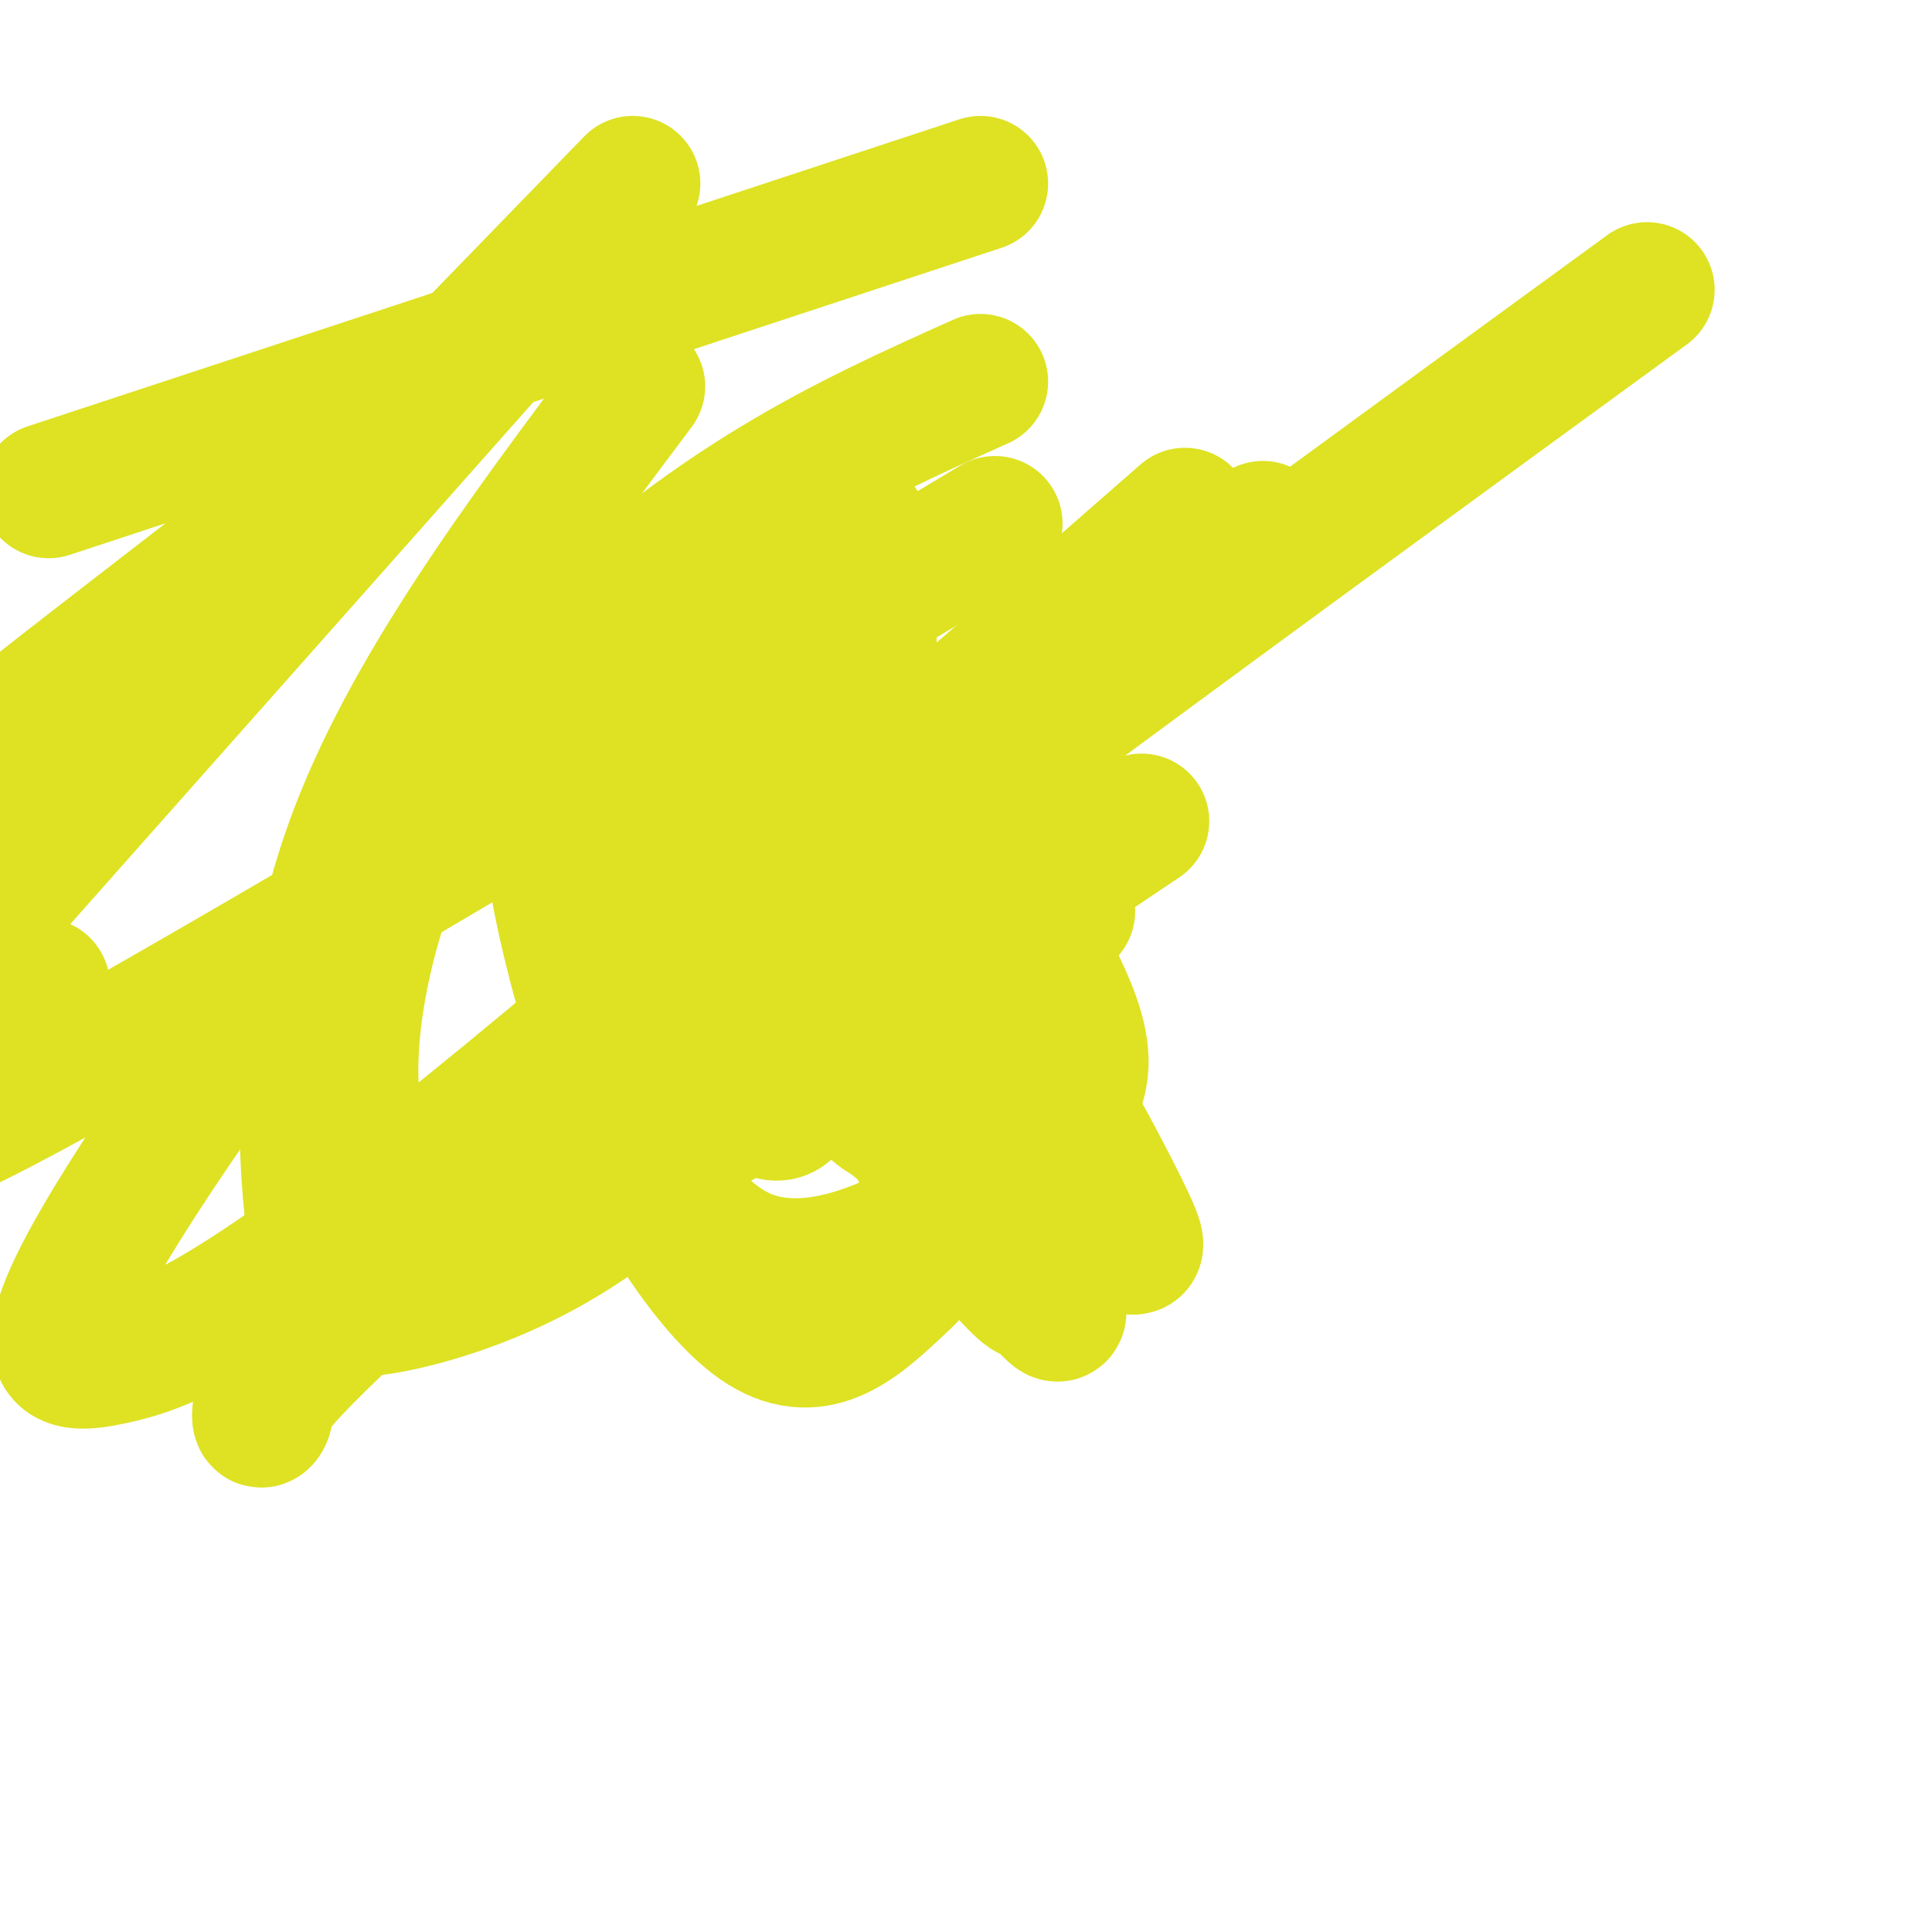 <svg viewBox='0 0 400 400' version='1.1' xmlns='http://www.w3.org/2000/svg' xmlns:xlink='http://www.w3.org/1999/xlink'><g fill='none' stroke='#DEE222' stroke-width='28' stroke-linecap='round' stroke-linejoin='round'><path d='M157,185c-0.027,-4.074 -0.593,-2.260 -1,-2c-0.407,0.260 -0.655,-1.035 -1,-2c-0.345,-0.965 -0.785,-1.599 -1,-2c-0.215,-0.401 -0.203,-0.569 0,-1c0.203,-0.431 0.598,-1.125 1,1c0.402,2.125 0.812,7.069 1,12c0.188,4.931 0.156,9.850 0,12c-0.156,2.150 -0.434,1.530 -1,1c-0.566,-0.530 -1.420,-0.971 -2,-2c-0.580,-1.029 -0.888,-2.647 -1,-4c-0.112,-1.353 -0.030,-2.441 0,-5c0.030,-2.559 0.009,-6.588 0,-9c-0.009,-2.412 -0.004,-3.206 0,-4'/><path d='M152,180c0.348,-2.877 1.217,-1.069 2,0c0.783,1.069 1.481,1.400 2,3c0.519,1.600 0.858,4.468 1,6c0.142,1.532 0.088,1.729 0,3c-0.088,1.271 -0.211,3.616 -1,5c-0.789,1.384 -2.246,1.807 -3,2c-0.754,0.193 -0.806,0.157 -1,0c-0.194,-0.157 -0.529,-0.436 -1,-4c-0.471,-3.564 -1.078,-10.412 0,-13c1.078,-2.588 3.841,-0.914 5,2c1.159,2.914 0.713,7.070 0,12c-0.713,4.930 -1.692,10.635 -3,13c-1.308,2.365 -2.945,1.390 -4,0c-1.055,-1.390 -1.527,-3.195 -2,-5'/><path d='M147,204c-1.570,-7.065 -4.494,-22.229 -6,-31c-1.506,-8.771 -1.595,-11.150 0,-12c1.595,-0.850 4.872,-0.171 7,1c2.128,1.171 3.106,2.834 6,10c2.894,7.166 7.706,19.836 10,31c2.294,11.164 2.072,20.822 0,25c-2.072,4.178 -5.994,2.877 -10,-3c-4.006,-5.877 -8.096,-16.331 -10,-27c-1.904,-10.669 -1.621,-21.552 -1,-27c0.621,-5.448 1.579,-5.460 4,-4c2.421,1.460 6.303,4.391 10,9c3.697,4.609 7.207,10.895 9,16c1.793,5.105 1.867,9.028 2,14c0.133,4.972 0.324,10.992 -2,13c-2.324,2.008 -7.162,0.004 -12,-2'/><path d='M154,217c-4.025,-3.593 -8.087,-11.575 -10,-19c-1.913,-7.425 -1.676,-14.292 -1,-19c0.676,-4.708 1.790,-7.258 5,-8c3.210,-0.742 8.516,0.323 13,2c4.484,1.677 8.146,3.967 14,12c5.854,8.033 13.901,21.808 17,30c3.099,8.192 1.250,10.800 0,14c-1.250,3.200 -1.900,6.992 -6,4c-4.100,-2.992 -11.651,-12.767 -19,-23c-7.349,-10.233 -14.495,-20.922 -19,-30c-4.505,-9.078 -6.369,-16.543 -6,-21c0.369,-4.457 2.971,-5.906 6,-6c3.029,-0.094 6.486,1.165 14,9c7.514,7.835 19.086,22.244 26,33c6.914,10.756 9.169,17.857 10,24c0.831,6.143 0.237,11.326 -2,12c-2.237,0.674 -6.119,-3.163 -10,-7'/><path d='M186,224c-7.085,-10.408 -19.799,-32.929 -26,-49c-6.201,-16.071 -5.891,-25.693 -5,-31c0.891,-5.307 2.362,-6.298 7,0c4.638,6.298 12.442,19.884 18,31c5.558,11.116 8.870,19.763 10,29c1.130,9.237 0.078,19.064 -2,24c-2.078,4.936 -5.181,4.981 -11,-4c-5.819,-8.981 -14.353,-26.989 -19,-40c-4.647,-13.011 -5.408,-21.025 -5,-27c0.408,-5.975 1.985,-9.913 5,-8c3.015,1.913 7.467,9.675 13,18c5.533,8.325 12.148,17.211 16,28c3.852,10.789 4.940,23.479 5,30c0.060,6.521 -0.907,6.871 -5,3c-4.093,-3.871 -11.312,-11.963 -16,-20c-4.688,-8.037 -6.844,-16.018 -9,-24'/><path d='M162,184c-1.873,-9.261 -2.057,-20.415 -2,-27c0.057,-6.585 0.353,-8.603 12,14c11.647,22.603 34.646,69.827 43,89c8.354,19.173 2.065,10.297 0,8c-2.065,-2.297 0.094,1.986 -4,-2c-4.094,-3.986 -14.441,-16.240 -22,-30c-7.559,-13.760 -12.331,-29.026 -15,-40c-2.669,-10.974 -3.236,-17.658 -2,-19c1.236,-1.342 4.274,2.656 10,7c5.726,4.344 14.139,9.035 24,22c9.861,12.965 21.169,34.205 26,44c4.831,9.795 3.184,8.147 1,8c-2.184,-0.147 -4.905,1.208 -10,-2c-5.095,-3.208 -12.564,-10.979 -19,-21c-6.436,-10.021 -11.839,-22.292 -16,-34c-4.161,-11.708 -7.081,-22.854 -10,-34'/><path d='M178,167c-0.280,-8.680 4.019,-13.380 13,-5c8.981,8.380 22.643,29.840 29,44c6.357,14.160 5.409,21.022 -8,33c-13.409,11.978 -39.278,29.074 -58,21c-18.722,-8.074 -30.297,-41.317 -36,-65c-5.703,-23.683 -5.534,-37.806 -1,-50c4.534,-12.194 13.433,-22.458 22,-27c8.567,-4.542 16.804,-3.361 28,19c11.196,22.361 25.352,65.901 29,91c3.648,25.099 -3.213,31.757 -11,39c-7.787,7.243 -16.502,15.069 -28,7c-11.498,-8.069 -25.780,-32.035 -32,-50c-6.220,-17.965 -4.379,-29.929 -3,-38c1.379,-8.071 2.294,-12.250 7,-11c4.706,1.250 13.202,7.929 17,14c3.798,6.071 2.899,11.536 2,17'/><path d='M148,206c-5.218,9.905 -19.262,26.168 -34,35c-14.738,8.832 -30.169,10.233 -37,0c-6.831,-10.233 -5.062,-32.099 1,-52c6.062,-19.901 16.417,-37.838 34,-53c17.583,-15.162 42.395,-27.548 55,-30c12.605,-2.452 13.005,5.030 13,19c-0.005,13.970 -0.414,34.430 -8,57c-7.586,22.570 -22.348,47.252 -40,63c-17.652,15.748 -38.196,22.561 -50,25c-11.804,2.439 -14.870,0.503 -17,-16c-2.130,-16.503 -3.323,-47.572 8,-79c11.323,-31.428 35.161,-63.214 59,-95'/><path d='M229,121c14.160,-12.390 28.320,-24.779 0,0c-28.320,24.779 -99.119,86.728 -141,120c-41.881,33.272 -54.844,37.867 -65,40c-10.156,2.133 -17.503,1.805 -1,-26c16.503,-27.805 56.858,-83.087 91,-117c34.142,-33.913 62.071,-46.456 90,-59'/><path d='M185,121c18.200,-10.911 36.400,-21.822 0,0c-36.400,21.822 -127.400,76.378 -170,100c-42.600,23.622 -36.800,16.311 -31,9'/><path d='M5,181c-8.500,9.583 -17.000,19.167 0,0c17.000,-19.167 59.500,-67.083 102,-115'/><path d='M3,211c5.000,-6.000 10.000,-12.000 0,0c-10.000,12.000 -35.000,42.000 -60,72'/><path d='M0,173c-10.917,11.250 -21.833,22.500 0,0c21.833,-22.500 76.417,-78.750 131,-135'/><path d='M72,97c6.489,-4.978 12.978,-9.956 0,0c-12.978,9.956 -45.422,34.844 -66,51c-20.578,16.156 -29.289,23.578 -38,31'/><path d='M27,96c-14.667,4.833 -29.333,9.667 0,0c29.333,-9.667 102.667,-33.833 176,-58'/><path d='M243,125c15.999,-13.493 31.998,-26.985 0,0c-31.998,26.985 -111.994,94.449 -151,129c-39.006,34.551 -37.022,36.189 -37,38c0.022,1.811 -1.917,3.795 -1,-1c0.917,-4.795 4.691,-16.370 53,-56c48.309,-39.630 141.155,-107.315 234,-175'/><path d='M223,179c11.583,-7.780 23.167,-15.560 0,0c-23.167,15.560 -81.083,54.458 -84,58c-2.917,3.542 49.167,-28.274 70,-41c20.833,-12.726 10.417,-6.363 0,0'/></g>
</svg>